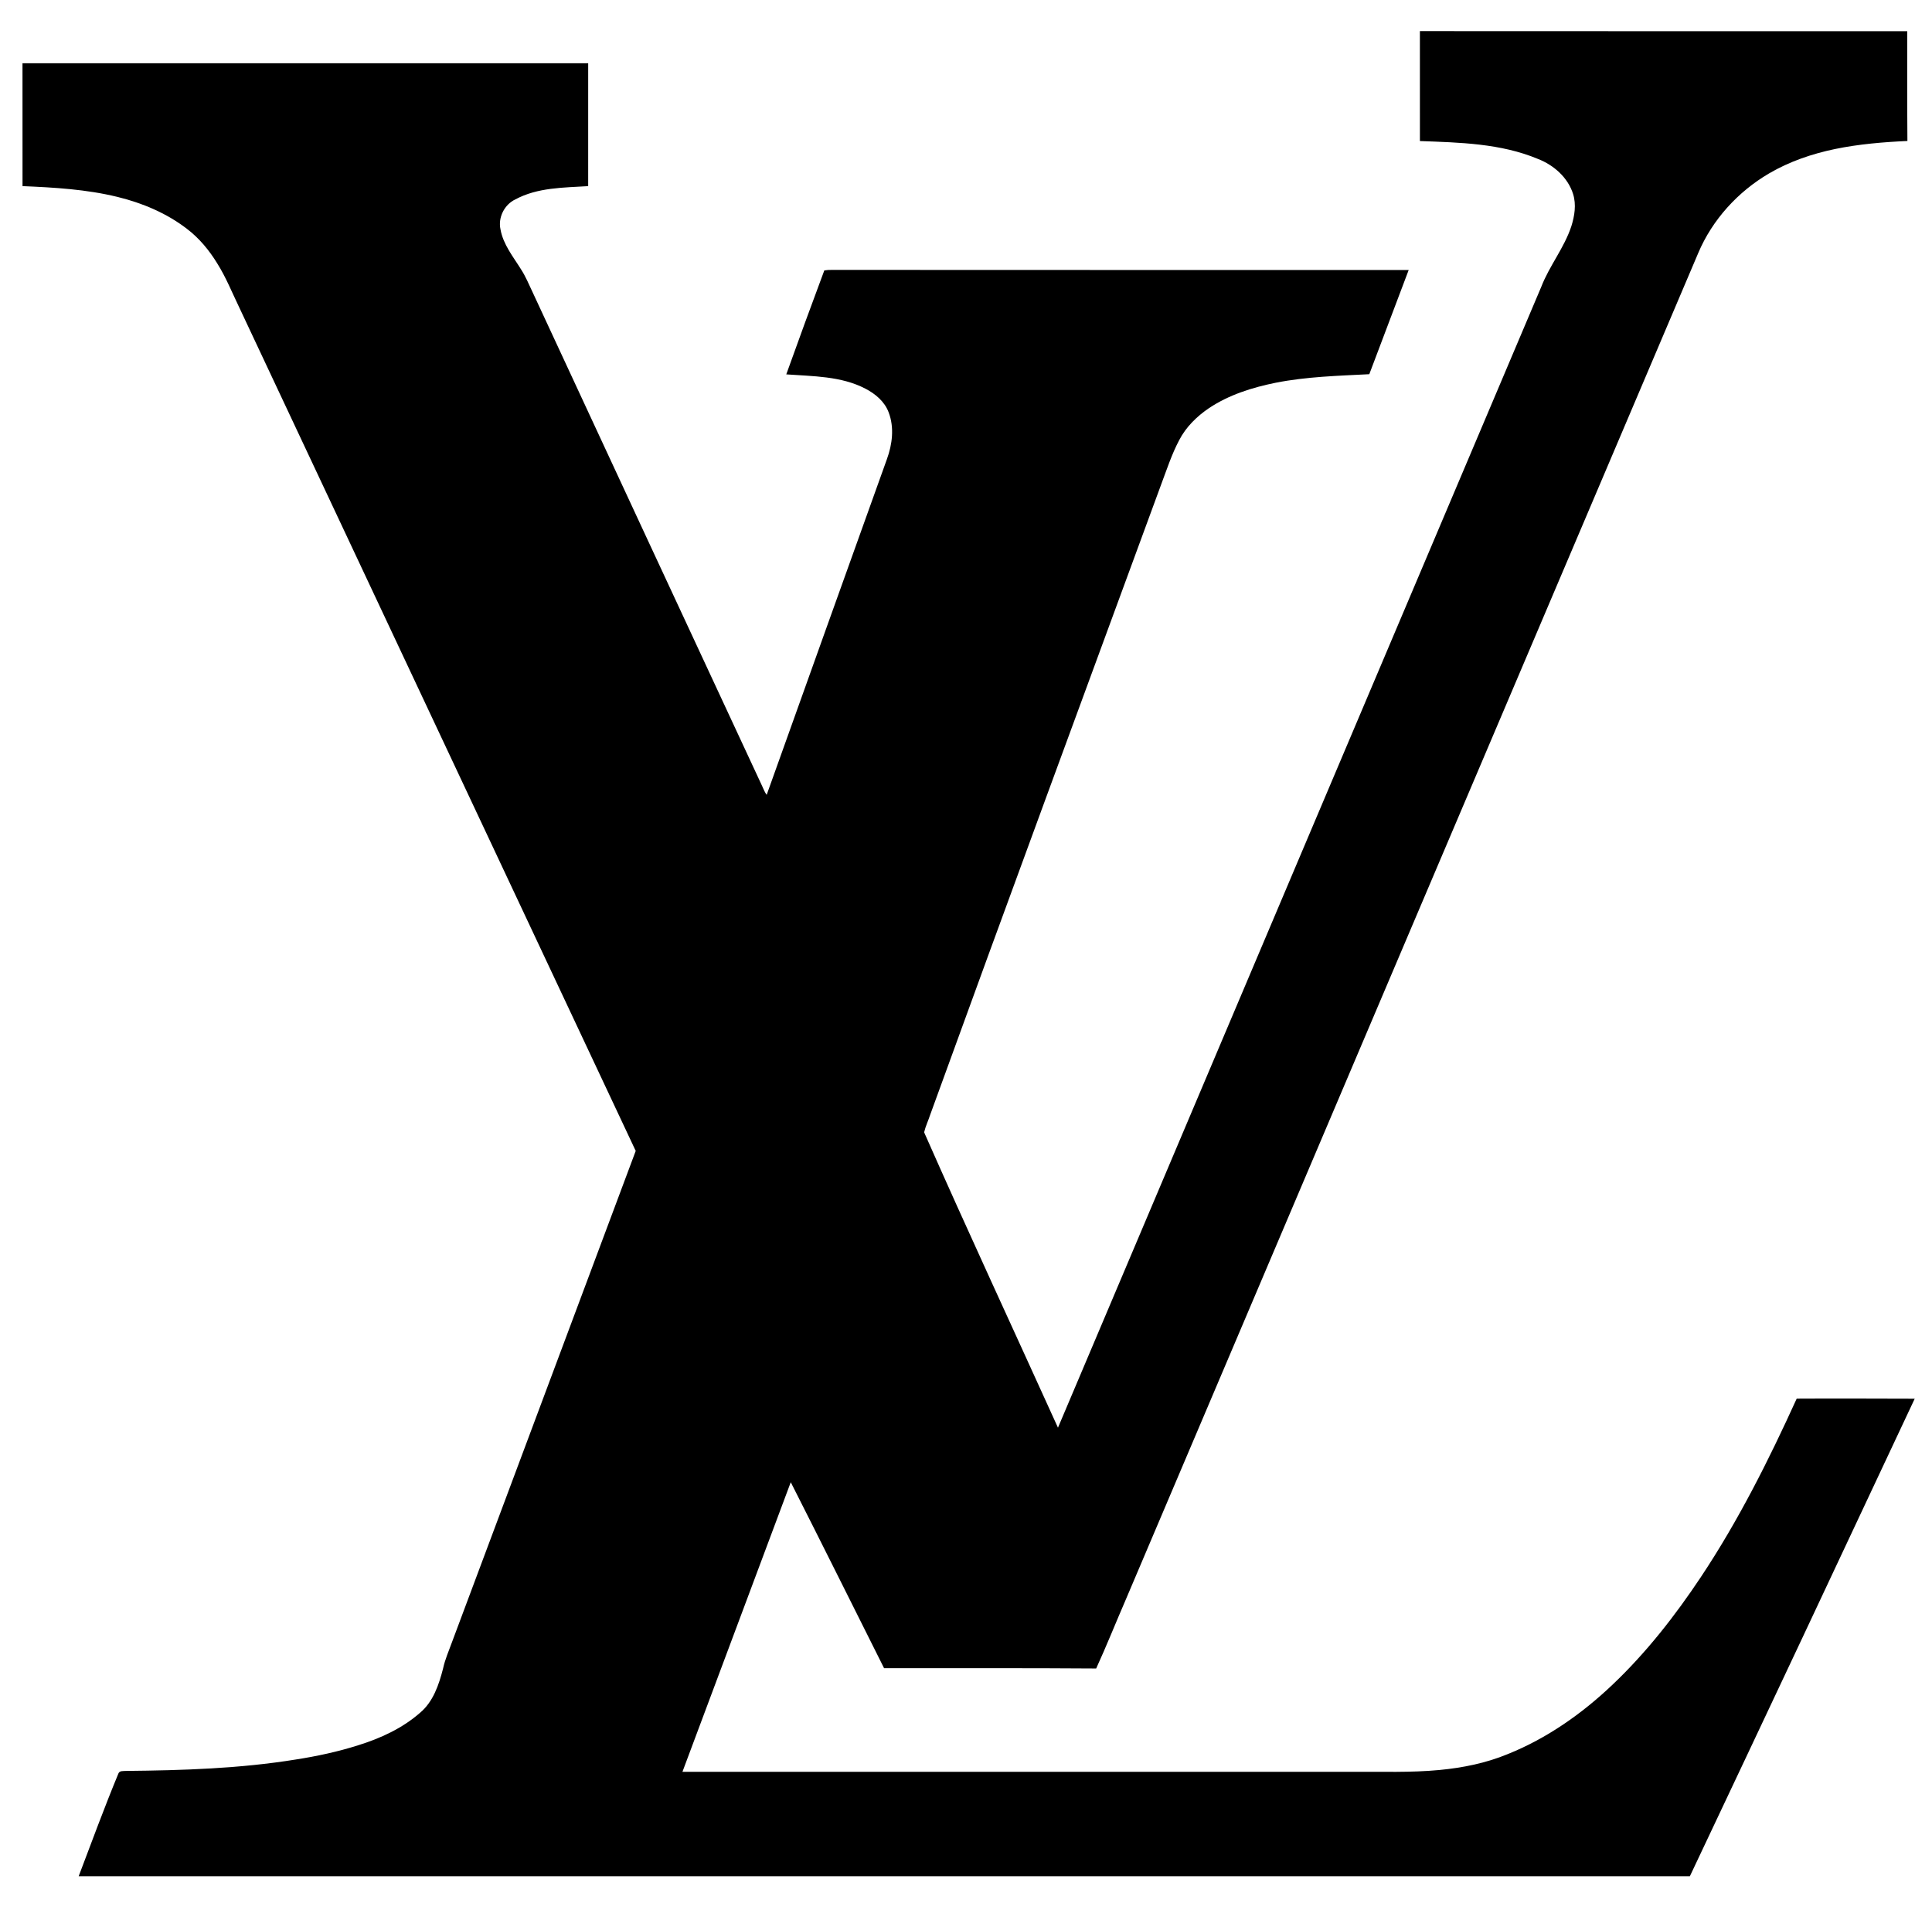 <?xml version="1.0" encoding="UTF-8" ?>
<!DOCTYPE svg PUBLIC "-//W3C//DTD SVG 1.1//EN" "http://www.w3.org/Graphics/SVG/1.1/DTD/svg11.dtd">
<svg width="238.5pt" height="236.25pt" viewBox="0 0 1679 1664" version="1.1" xmlns="http://www.w3.org/2000/svg">
<g id="#000000ff">
<path fill="#000000" opacity="1.00" d=" M 1234.16 27.07 C 1375.40 27.20 1516.65 27.11 1657.90 27.13 C 1657.92 58.96 1657.80 90.78 1658.04 122.60 C 1636.94 123.57 1615.81 125.33 1595.10 129.60 C 1575.11 133.77 1555.49 140.44 1537.82 150.79 C 1510.70 166.67 1488.41 191.07 1476.15 220.11 C 1310.24 610.19 1144.45 1000.31 978.72 1390.47 C 969.96 1410.63 961.84 1431.08 952.69 1451.07 C 891.21 1450.60 829.74 1450.92 768.26 1450.80 C 741.24 1396.88 714.41 1342.86 687.13 1289.07 C 655.73 1373.02 624.33 1456.97 592.95 1540.93 C 787.29 1540.93 981.63 1540.93 1175.97 1540.93 C 1201.01 1540.74 1226.11 1541.73 1251.08 1539.36 C 1271.40 1537.44 1291.67 1533.36 1310.59 1525.51 C 1344.54 1511.86 1374.97 1490.50 1401.41 1465.38 C 1430.91 1437.43 1456.06 1405.21 1478.53 1371.44 C 1511.07 1322.51 1537.48 1269.83 1561.76 1216.42 C 1595.97 1216.22 1630.17 1216.40 1664.38 1216.47 C 1599.45 1355.00 1534.31 1493.43 1468.90 1631.74 C 1001.93 1631.72 534.96 1631.74 67.99 1631.73 C 79.33 1601.88 90.32 1571.88 102.54 1542.38 C 103.51 1539.78 106.81 1540.39 108.99 1540.16 C 158.44 1539.68 208.08 1538.14 256.98 1530.20 C 275.26 1527.35 293.39 1523.45 311.03 1517.84 C 330.37 1511.82 349.28 1503.16 364.64 1489.72 C 376.26 1480.08 381.21 1465.15 384.84 1451.02 C 386.52 1443.20 389.78 1435.87 392.49 1428.38 C 445.76 1285.90 499.04 1143.42 552.32 1000.94 C 437.34 756.16 322.30 511.41 207.26 266.66 C 201.22 254.14 196.04 241.16 188.63 229.36 C 181.59 217.77 172.81 207.10 161.96 198.90 C 144.27 185.31 123.29 176.52 101.72 171.25 C 74.71 164.65 46.84 163.03 19.16 161.87 C 19.15 126.25 19.14 90.63 19.13 55.00 C 183.09 55.00 347.05 55.00 511.00 55.00 C 511.01 90.63 510.99 126.25 510.99 161.88 C 489.61 163.22 466.98 162.97 447.61 173.45 C 438.12 177.93 432.47 189.22 434.75 199.50 C 437.09 212.67 445.78 223.24 452.64 234.30 C 456.58 240.37 459.33 247.08 462.42 253.59 C 528.87 396.78 595.38 539.94 661.99 683.06 C 663.36 685.81 664.30 688.80 666.19 691.28 C 700.95 593.95 735.83 496.67 770.71 399.39 C 775.43 386.49 777.27 371.81 772.28 358.71 C 768.82 349.29 760.69 342.49 752.00 338.00 C 730.86 327.00 706.39 327.29 683.23 325.59 C 694.09 295.39 705.05 265.24 716.30 235.18 C 718.50 234.83 720.73 234.66 722.98 234.73 C 890.12 234.88 1057.27 234.76 1224.41 234.81 C 1213.02 265.03 1201.52 295.21 1190.16 325.44 C 1162.98 326.83 1135.60 327.57 1108.82 332.86 C 1088.52 336.97 1068.24 343.31 1050.88 354.88 C 1040.26 362.06 1030.77 371.33 1024.85 382.82 C 1018.37 395.04 1014.12 408.27 1009.25 421.17 C 942.18 603.87 874.76 786.45 808.40 969.40 C 806.73 974.55 804.32 979.49 803.09 984.75 C 841.03 1070.76 880.66 1156.02 919.46 1241.64 C 1059.50 910.90 1199.53 580.16 1339.68 249.47 C 1346.78 231.10 1359.68 215.52 1365.85 196.74 C 1368.66 187.80 1370.23 177.96 1367.39 168.82 C 1362.90 154.40 1350.54 143.54 1336.73 138.20 C 1304.37 124.66 1268.70 123.94 1234.17 122.67 C 1234.13 90.80 1234.17 58.94 1234.16 27.07 Z" />
</g>
</svg>
